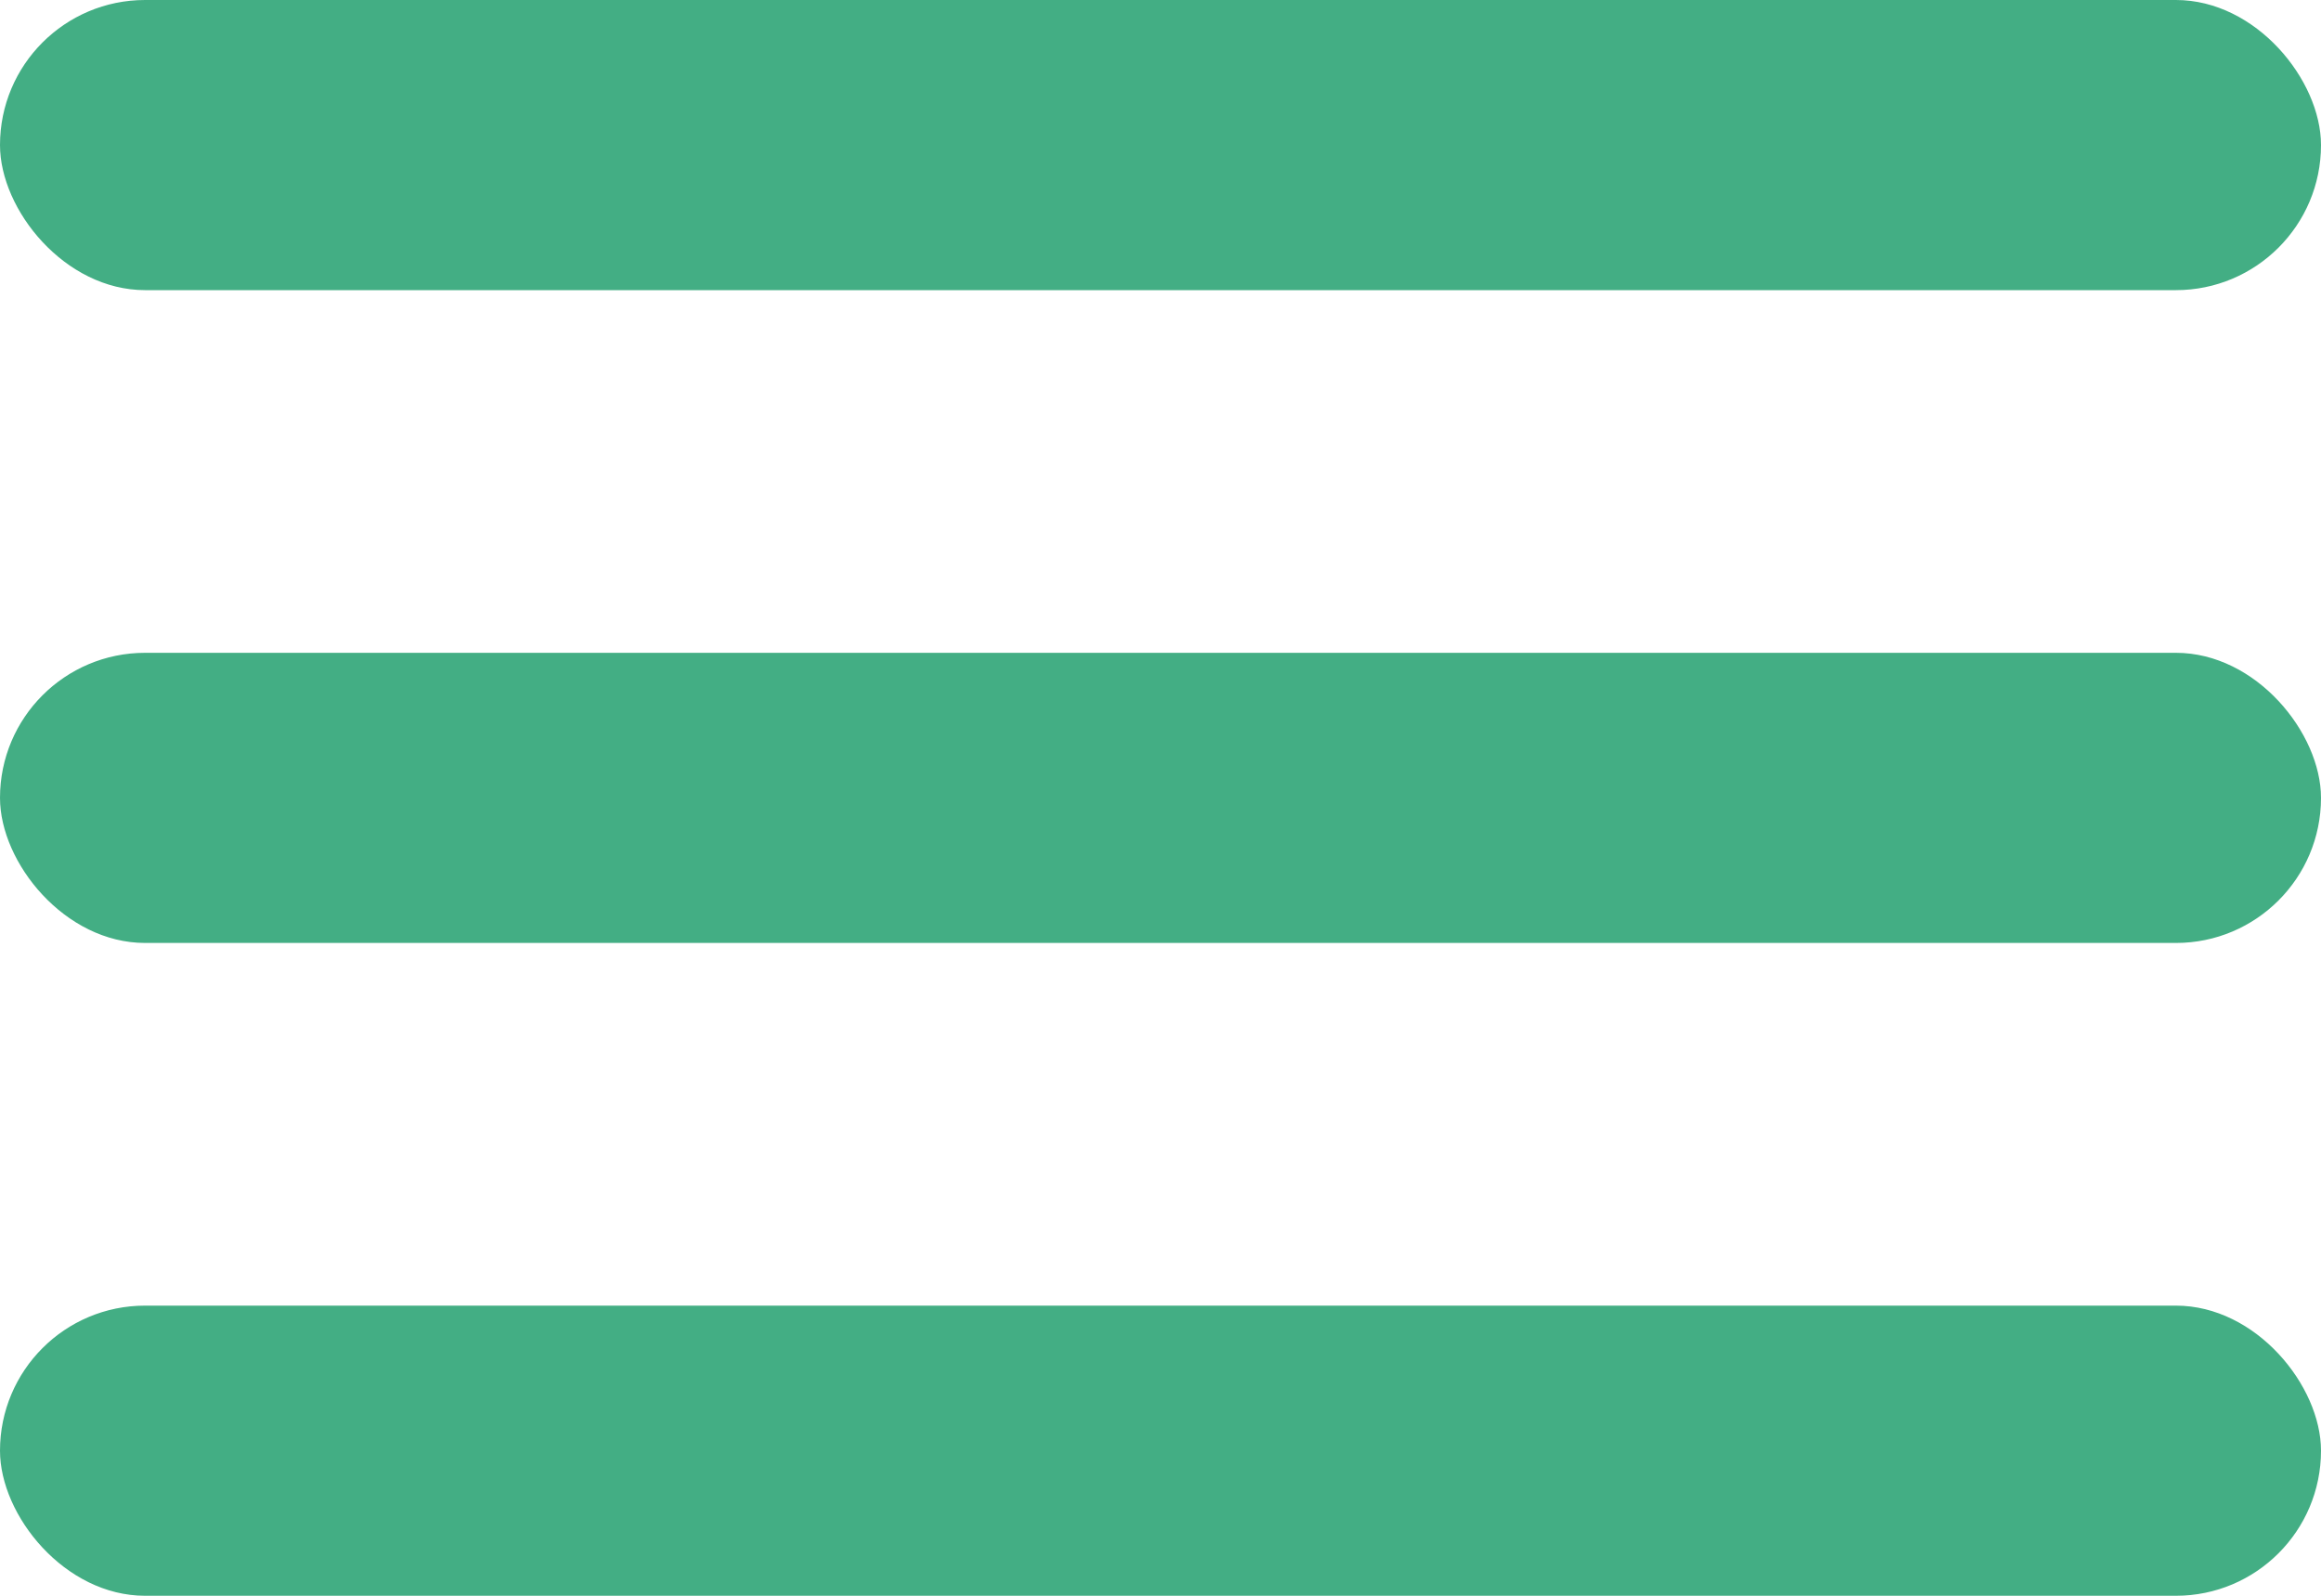 <svg xmlns="http://www.w3.org/2000/svg" width="32" height="22" viewBox="0 0 32 22">
    <g fill="#43AE84" fill-rule="evenodd">
        <rect width="32" height="4" rx="2"/>
        <rect width="32" height="4" y="9" rx="2"/>
        <rect width="32" height="4" y="18" rx="2"/>
    </g>
</svg>
